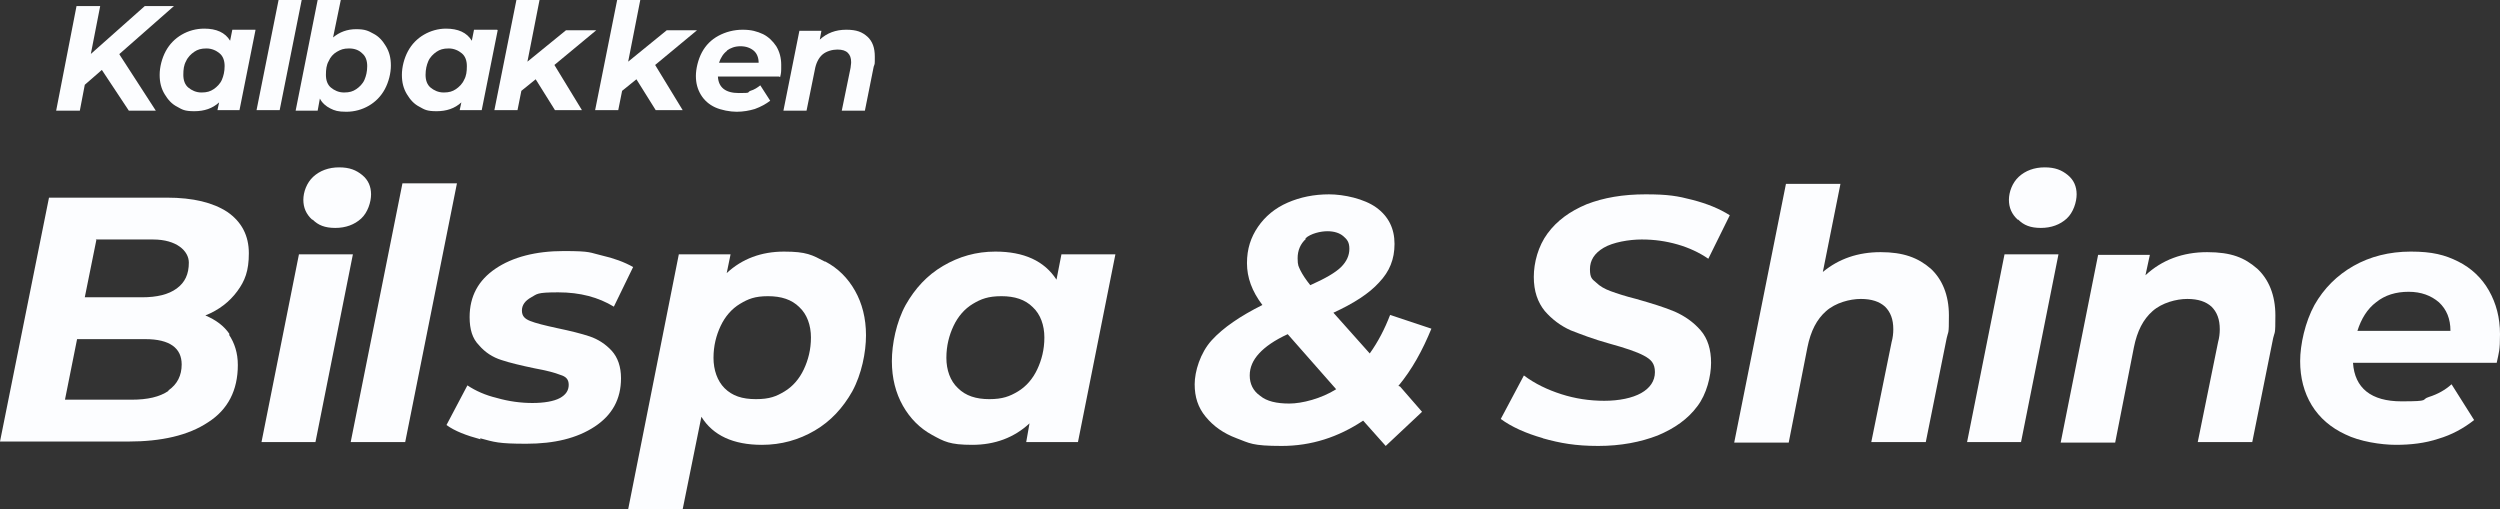 <svg xmlns="http://www.w3.org/2000/svg" id="Layer_1" viewBox="0 0 454.1 92.5"><rect x="0" y="0" width="454.1" height="92.5" fill="#333333" stroke="none"/><defs><style>      .st0 {        fill: #fcfdff;      }      .st1 {        isolation: isolate;      }    </style></defs><path class="st0" d="M41.6,60.8c1,1.5,1.6,3.3,1.6,5.5,0,4.6-1.8,8.1-5.4,10.4-3.6,2.4-8.5,3.5-14.5,3.5H0l8.9-44.3h21.4c4.8,0,8.4.9,11,2.6,2.6,1.8,3.9,4.3,3.9,7.5s-.7,5-2.1,6.9c-1.4,1.9-3.3,3.4-5.8,4.4,1.9.8,3.4,1.9,4.4,3.4ZM30.6,70.9c1.6-1.1,2.4-2.7,2.4-4.7,0-3-2.2-4.6-6.6-4.6h-12.4l-2.2,11h12.1c2.9,0,5.1-.5,6.7-1.6ZM17.5,43.6l-2.1,10.4h10.4c2.7,0,4.8-.5,6.3-1.6,1.5-1.1,2.2-2.6,2.2-4.7s-2.2-4.2-6.5-4.2h-10.4Z"></path><path class="st0" d="M54.3,46.2h9.8l-6.8,34.1h-9.8l6.8-34.1ZM56.7,39.9c-1.1-1-1.6-2.2-1.6-3.6s.6-3.1,1.8-4.2c1.2-1.1,2.8-1.7,4.7-1.7s3.1.5,4.2,1.4c1.1.9,1.6,2.1,1.6,3.5s-.6,3.3-1.8,4.4c-1.2,1.1-2.8,1.7-4.7,1.7s-3.1-.5-4.1-1.5Z"></path><path class="st0" d="M73.1,33.3h9.9l-9.4,47h-9.9l9.4-47Z"></path><path class="st0" d="M87.3,79.8c-2.6-.7-4.7-1.5-6.2-2.6l3.8-7.2c1.5,1,3.3,1.8,5.4,2.3,2.1.6,4.3.9,6.4.9s3.9-.3,5-.9c1.1-.6,1.6-1.4,1.6-2.4s-.5-1.5-1.5-1.8c-1-.4-2.5-.8-4.7-1.2-2.4-.5-4.5-1-6-1.5-1.6-.5-3-1.4-4.1-2.7-1.2-1.2-1.7-2.9-1.7-5.1,0-3.8,1.6-6.7,4.7-8.8,3.1-2.1,7.3-3.2,12.4-3.2s4.7.3,6.9.8c2.2.5,4.1,1.2,5.7,2.1l-3.5,7.2c-2.8-1.7-6.1-2.6-10.1-2.6s-3.8.3-4.9.9c-1.1.6-1.7,1.4-1.7,2.4s.5,1.5,1.5,1.9c1,.4,2.6.8,4.9,1.3,2.4.5,4.4,1,5.9,1.5,1.5.5,2.9,1.4,4,2.6,1.1,1.2,1.7,2.9,1.7,5,0,3.8-1.6,6.7-4.8,8.8-3.2,2.1-7.3,3.1-12.4,3.1s-5.8-.3-8.4-1Z"></path><path class="st0" d="M149.9,47.5c2.3,1.2,4.1,3,5.4,5.3,1.3,2.3,2,5,2,8.1s-.8,7.1-2.5,10.2c-1.7,3-3.9,5.4-6.8,7.1-2.9,1.7-6.1,2.6-9.6,2.6-5.2,0-8.9-1.7-11-5.1l-3.4,16.8h-9.9l9.2-46.3h9.4l-.7,3.4c2.8-2.6,6.3-3.9,10.4-3.9s5.1.6,7.4,1.8ZM142.5,71.1c1.5-.9,2.7-2.3,3.5-4,.8-1.7,1.3-3.6,1.3-5.8s-.7-4.2-2.1-5.5c-1.4-1.4-3.3-2-5.7-2s-3.6.5-5.1,1.4c-1.5.9-2.7,2.3-3.5,4-.8,1.7-1.3,3.6-1.3,5.8s.7,4.2,2,5.5c1.4,1.4,3.2,2,5.7,2s3.7-.5,5.2-1.4Z"></path><path class="st0" d="M202.6,46.2l-6.8,34.1h-9.4l.6-3.4c-2.8,2.6-6.3,3.9-10.4,3.9s-5.1-.6-7.3-1.8c-2.2-1.2-4-3-5.3-5.3-1.3-2.3-2-5-2-8.1s.8-7.1,2.5-10.2c1.7-3,3.9-5.4,6.8-7.1,2.9-1.7,6-2.6,9.5-2.6,5.2,0,8.9,1.7,11.1,5.1l.9-4.6h9.9ZM184.9,71.1c1.5-.9,2.7-2.3,3.5-4,.8-1.7,1.3-3.6,1.3-5.8s-.7-4.2-2.1-5.5c-1.4-1.4-3.3-2-5.7-2s-3.7.5-5.2,1.4c-1.5.9-2.7,2.3-3.5,4-.8,1.7-1.3,3.6-1.3,5.8s.7,4.2,2.1,5.5c1.4,1.4,3.3,2,5.7,2s3.7-.5,5.2-1.4Z"></path><path class="st0" d="M254.3,70.2l4,4.6-6.6,6.2-4.1-4.6c-4.5,3-9.4,4.6-14.8,4.6s-5.8-.5-8.2-1.4c-2.4-.9-4.2-2.2-5.6-3.9s-2-3.6-2-5.9,1-5.7,3.1-8c2.1-2.3,5.2-4.4,9.2-6.4-1.9-2.5-2.8-5-2.8-7.6s.7-4.7,2-6.6c1.3-1.9,3.1-3.4,5.4-4.4,2.3-1,4.8-1.5,7.5-1.5s6.4.8,8.6,2.4c2.2,1.6,3.3,3.8,3.3,6.6s-.9,5-2.8,7c-1.8,2-4.6,3.8-8.3,5.5l6.6,7.4c1.5-2.1,2.7-4.4,3.7-7l7.5,2.5c-1.6,3.9-3.5,7.4-6,10.4ZM242.7,70.7l-8.8-10c-2.4,1.1-4.1,2.3-5.2,3.5-1.1,1.2-1.7,2.5-1.7,4s.6,2.8,1.9,3.7c1.2,1,3,1.4,5.3,1.4s5.8-.9,8.5-2.6ZM237.2,43.4c-1,.9-1.5,2.1-1.5,3.5s.2,1.5.5,2.2c.4.8,1,1.7,1.8,2.7,2.7-1.2,4.6-2.3,5.6-3.3,1-1,1.5-2.1,1.5-3.3s-.4-1.7-1.1-2.3c-.7-.6-1.7-.9-2.9-.9s-3,.4-4,1.3Z"></path><path class="st0" d="M280.3,79.6c-3.2-.9-5.8-2.1-7.7-3.5l4.2-7.9c2,1.5,4.3,2.6,6.8,3.4,2.5.8,5.1,1.2,7.8,1.2s5.1-.5,6.7-1.4c1.6-.9,2.5-2.2,2.5-3.8s-.7-2.3-2-3c-1.3-.7-3.4-1.4-6.3-2.2-2.9-.8-5.2-1.7-7-2.4-1.8-.8-3.4-2-4.7-3.5-1.3-1.6-2-3.6-2-6.2s.8-5.6,2.5-7.9,4-4,7.1-5.3c3.1-1.2,6.6-1.8,10.7-1.8s5.8.3,8.5,1c2.7.7,4.9,1.6,6.8,2.8l-3.9,7.9c-1.6-1.1-3.5-2-5.6-2.6-2.1-.6-4.2-.9-6.5-.9s-5.2.5-6.9,1.5-2.5,2.3-2.5,3.9.4,1.8,1.1,2.4c.7.7,1.6,1.2,2.7,1.6,1.1.4,2.6.9,4.6,1.4,2.8.8,5.1,1.5,7,2.3,1.8.8,3.4,1.9,4.7,3.4,1.3,1.5,1.9,3.5,1.9,5.9s-.8,5.7-2.5,7.9c-1.7,2.3-4.1,4-7.2,5.3-3.1,1.2-6.7,1.9-10.8,1.9s-6.9-.5-10.1-1.4Z"></path><path class="st0" d="M350.6,48.7c2.2,2,3.4,4.9,3.4,8.6s-.1,2.7-.4,4.1l-3.8,18.9h-9.9l3.7-18.2c.2-.7.3-1.5.3-2.3,0-1.8-.5-3.1-1.5-4.1-1-.9-2.4-1.4-4.4-1.4s-4.6.7-6.3,2.2c-1.7,1.5-2.8,3.6-3.4,6.6l-3.4,17.3h-9.9l9.4-47h9.9l-3.2,16c2.9-2.4,6.4-3.6,10.5-3.6s6.8,1,9.1,3Z"></path><path class="st0" d="M364.1,46.2h9.8l-6.8,34.1h-9.8l6.8-34.1ZM366.5,39.9c-1.1-1-1.6-2.2-1.6-3.6s.6-3.1,1.8-4.2c1.2-1.1,2.8-1.7,4.7-1.7s3.1.5,4.2,1.4c1.1.9,1.6,2.1,1.6,3.5s-.6,3.3-1.8,4.4-2.8,1.7-4.7,1.7-3.1-.5-4.1-1.5Z"></path><path class="st0" d="M409.9,48.7c2.2,2,3.4,4.9,3.4,8.6s-.1,2.8-.4,4.1l-3.8,18.9h-9.9l3.7-18.2c.2-.7.3-1.5.3-2.3,0-1.8-.5-3.1-1.5-4.1-1-.9-2.4-1.4-4.4-1.4s-4.6.7-6.3,2.2c-1.7,1.5-2.8,3.6-3.4,6.6l-3.4,17.3h-9.9l6.8-34.1h9.4l-.8,3.7c3-2.8,6.8-4.2,11.2-4.2s6.8,1,9.1,3Z"></path><path class="st0" d="M453.5,65.9h-26.1c.3,4.6,3.3,7,8.8,7s3.4-.3,5-.8c1.6-.5,3-1.3,4.1-2.3l4.1,6.5c-1.9,1.5-4.1,2.7-6.5,3.4-2.4.8-5,1.1-7.7,1.1s-6.6-.6-9.2-1.9c-2.6-1.2-4.7-3-6.1-5.3-1.4-2.3-2.1-5-2.1-8s.9-7.1,2.6-10.2c1.7-3,4.1-5.4,7.1-7.1,3-1.7,6.5-2.6,10.4-2.6s6.2.6,8.6,1.8c2.4,1.2,4.3,3,5.6,5.3,1.3,2.3,2,4.9,2,7.9s-.2,3.3-.6,5.2ZM431.6,54.9c-1.6,1.2-2.7,3-3.4,5.2h16.9c0-2.2-.7-3.9-2.1-5.2-1.4-1.2-3.2-1.9-5.5-1.9s-4.3.6-5.9,1.9Z"></path><g class="st1"><path class="st0" d="M21.7,9.9l6.6,10.2h-4.9l-4.9-7.4-3.1,2.7-.9,4.7h-4.3L13.9,1.1h4.3l-1.7,8.7L26.3,1.1h5.3l-9.9,8.7Z"></path></g><path class="st0" d="M46.4,5.5l-2.9,14.5h-4l.3-1.4c-1.2,1.1-2.7,1.6-4.5,1.6s-2.2-.3-3.1-.8c-1-.5-1.7-1.3-2.3-2.3s-.9-2.1-.9-3.5.4-3,1.1-4.3,1.7-2.3,2.9-3c1.2-.7,2.6-1.1,4.1-1.1,2.2,0,3.8.7,4.7,2.2l.4-2h4.2ZM38.8,16.2c.6-.4,1.2-1,1.5-1.7s.5-1.5.5-2.5-.3-1.8-.9-2.3-1.4-.9-2.4-.9-1.6.2-2.2.6c-.6.4-1.2,1-1.5,1.7-.4.7-.5,1.5-.5,2.5s.3,1.8.9,2.3,1.4.9,2.4.9,1.6-.2,2.2-.6Z"></path><path class="st0" d="M50.6,0h4.2l-4,20h-4.2L50.6,0Z"></path><path class="st0" d="M67.8,6.1c1,.5,1.7,1.3,2.3,2.3.6,1,.9,2.1.9,3.5s-.4,3-1.1,4.3-1.7,2.3-2.9,3c-1.2.7-2.6,1.1-4.1,1.1s-2.1-.2-2.9-.6c-.8-.4-1.5-1-1.9-1.8l-.4,2.2h-4L57.7,0h4.2l-1.4,6.8c1.2-1,2.6-1.5,4.2-1.5s2.2.3,3.1.8ZM64.7,16.2c.6-.4,1.2-1,1.5-1.7s.5-1.5.5-2.5-.3-1.8-.9-2.3c-.6-.6-1.4-.9-2.4-.9s-1.5.2-2.2.6-1.2,1-1.5,1.7c-.4.7-.5,1.5-.5,2.5s.3,1.8.9,2.3,1.4.9,2.4.9,1.6-.2,2.2-.6Z"></path><path class="st0" d="M90.4,5.5l-2.9,14.5h-4l.3-1.4c-1.2,1.1-2.7,1.6-4.5,1.6s-2.2-.3-3.1-.8c-1-.5-1.7-1.3-2.3-2.3-.6-1-.9-2.1-.9-3.5s.4-3,1.1-4.3c.7-1.3,1.7-2.3,2.9-3,1.2-.7,2.6-1.1,4-1.1,2.2,0,3.8.7,4.7,2.2l.4-2h4.2ZM82.8,16.2c.6-.4,1.2-1,1.5-1.7.4-.7.5-1.5.5-2.5s-.3-1.8-.9-2.3-1.4-.9-2.4-.9-1.6.2-2.2.6c-.6.4-1.2,1-1.5,1.7s-.5,1.5-.5,2.5.3,1.8.9,2.3,1.4.9,2.4.9,1.6-.2,2.2-.6Z"></path><path class="st0" d="M100.7,11.8l5,8.2h-4.9l-3.5-5.6-2.6,2.1-.7,3.5h-4.2l4-20h4.2l-2.2,11.2,7-5.7h5.5l-7.6,6.3Z"></path><g class="st1"><path class="st0" d="M119,11.8l5,8.2h-4.9l-3.5-5.6-2.6,2.1-.7,3.5h-4.2l4-20h4.2l-2.2,11.2,7-5.7h5.5l-7.6,6.3Z"></path></g><g class="st1"><path class="st0" d="M141.5,13.9h-11.1c.1,2,1.4,3,3.8,3s1.4-.1,2.1-.4c.7-.2,1.3-.6,1.8-1l1.8,2.8c-.8.6-1.7,1.1-2.8,1.5-1,.3-2.1.5-3.3.5s-2.8-.3-3.9-.8c-1.1-.5-2-1.3-2.6-2.3-.6-1-.9-2.1-.9-3.4s.4-3,1.1-4.3,1.7-2.3,3-3c1.3-.7,2.8-1.1,4.4-1.1s2.6.3,3.7.8c1,.5,1.8,1.3,2.4,2.2.6,1,.9,2.1.9,3.4s0,1.4-.2,2.2ZM132.1,9.2c-.7.5-1.2,1.3-1.5,2.2h7.2c0-.9-.3-1.7-.9-2.2s-1.4-.8-2.4-.8-1.8.3-2.5.8Z"></path><path class="st0" d="M157.5,6.6c1,.9,1.4,2.1,1.4,3.7s0,1.2-.2,1.8l-1.6,8h-4.2l1.6-7.8c0-.3.1-.6.1-1,0-.8-.2-1.3-.6-1.7-.4-.4-1-.6-1.9-.6s-2,.3-2.7.9c-.7.6-1.2,1.6-1.4,2.8l-1.5,7.4h-4.2l2.9-14.5h4l-.3,1.6c1.3-1.2,2.9-1.8,4.8-1.8s2.9.4,3.9,1.3Z"></path></g></svg>